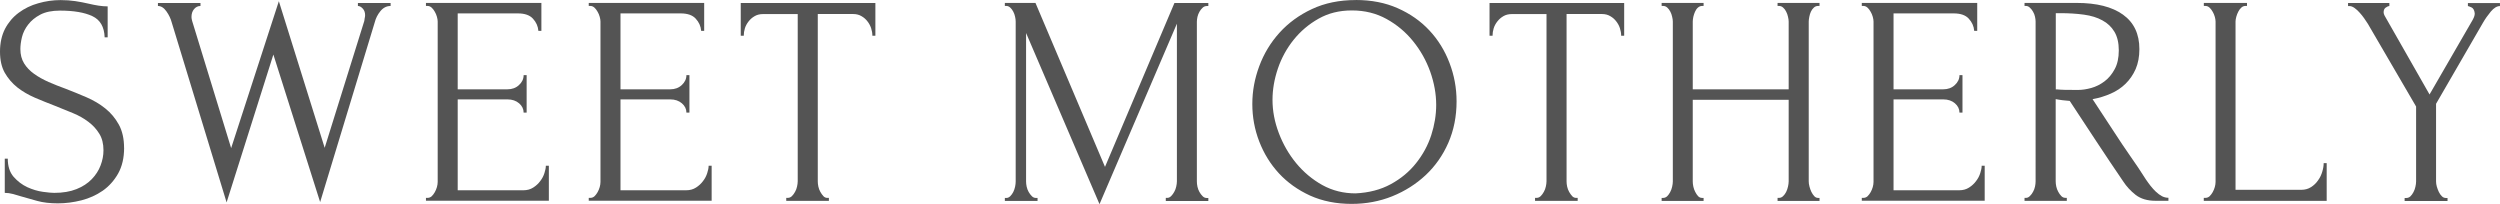 <?xml version="1.0" encoding="UTF-8"?>
<svg id="Layer_1" data-name="Layer 1" xmlns="http://www.w3.org/2000/svg" viewBox="0 0 555.93 45.4">
  <defs>
    <style>
      .cls-1 {
        fill: #545454;
      }
    </style>
  </defs>
  <path class="cls-1" d="M27.6,32.88c0,2.22-.45,4.13-1.33,5.71-.89,1.57-2.04,2.85-3.44,3.83-1.41.97-2.98,1.68-4.73,2.13-1.75.44-3.49.67-5.23.67s-3.31-.18-4.6-.54-2.47-.69-3.54-1c-.71-.22-1.35-.41-1.94-.56-.57-.15-1.15-.23-1.73-.23v-7.6h.67c0,1.68.43,3.02,1.29,4.02.88,1,1.89,1.77,3.04,2.31,1.17.53,2.32.88,3.48,1.04,1.15.16,1.99.23,2.52.23,1.92,0,3.56-.28,4.94-.83,1.38-.55,2.51-1.29,3.4-2.21.89-.92,1.54-1.93,1.96-3.04.43-1.11.65-2.24.65-3.4,0-1.46-.31-2.69-.94-3.69-.61-1-1.42-1.88-2.42-2.63-1-.76-2.15-1.41-3.44-1.94-1.29-.54-2.6-1.07-3.94-1.6-1.52-.58-3.01-1.19-4.48-1.81-1.46-.63-2.77-1.39-3.92-2.29-1.16-.92-2.09-2.01-2.81-3.27-.71-1.26-1.06-2.83-1.06-4.71s.38-3.64,1.13-5.08c.76-1.44,1.78-2.63,3.04-3.56,1.26-.94,2.71-1.65,4.33-2.1,1.63-.47,3.28-.71,4.98-.71,1.15,0,2.23.08,3.25.23,1.03.16,2.01.34,2.94.56.76.18,1.5.33,2.21.44.71.11,1.4.17,2.06.17v6.88h-.67c-.08-2.32-.99-3.89-2.73-4.71-1.74-.82-4.14-1.23-7.21-1.23-1.78,0-3.24.3-4.38.9-1.13.6-2.02,1.33-2.69,2.21-.67.86-1.13,1.79-1.38,2.79-.24,1-.35,1.89-.35,2.65,0,1.24.28,2.3.83,3.19.55.89,1.3,1.67,2.23,2.33.93.67,2.01,1.27,3.23,1.81,1.22.53,2.5,1.04,3.83,1.52,1.51.58,3.05,1.21,4.6,1.88,1.55.67,2.94,1.49,4.17,2.48,1.22.97,2.22,2.17,3,3.58.78,1.42,1.17,3.16,1.17,5.21Z"/>
  <path class="cls-1" d="M86.86,1.33c-.89,0-1.65.39-2.27,1.15-.61.75-1.03,1.57-1.25,2.46l-12.15,40-10.4-32.81-10.4,32.88L38.19,5c-.22-.84-.61-1.67-1.17-2.46-.56-.8-1.19-1.21-1.9-1.21v-.67h9.46v.67c-.57,0-1.05.24-1.44.71-.38.46-.56,1.04-.56,1.75,0,.22.05.52.15.88l8.67,28.27L62.01.27l10.19,32.6,8.81-28.21c0-.08.03-.27.08-.56.07-.29.1-.53.1-.71,0-.63-.18-1.13-.54-1.5-.35-.38-.7-.56-1.06-.56v-.67h7.27v.67Z"/>
  <path class="cls-1" d="M94.72,44h.33c.36,0,.67-.11.94-.35.26-.25.49-.55.69-.9.21-.36.36-.74.48-1.15.11-.4.17-.78.17-1.15V4.79c0-.3-.06-.66-.17-1.06-.11-.4-.27-.78-.48-1.13-.2-.36-.43-.66-.69-.9-.27-.25-.58-.38-.94-.38h-.33v-.67h25.67v6.21h-.67c-.08-1.03-.49-1.93-1.21-2.71-.71-.78-1.82-1.17-3.33-1.17h-13.4v16.88h11.06c1.03,0,1.88-.31,2.56-.94.69-.63,1.04-1.36,1.04-2.21h.67v8.33h-.67c0-.79-.33-1.48-1-2.06s-1.54-.88-2.6-.88h-11.06v20.21h14.6c.84,0,1.57-.2,2.19-.6.63-.4,1.15-.88,1.56-1.44.43-.55.74-1.15.94-1.79.21-.64.31-1.18.31-1.63h.67v7.79h-27.33v-.67Z"/>
  <path class="cls-1" d="M130.92,44h.33c.36,0,.67-.11.94-.35.26-.25.49-.55.69-.9.21-.36.36-.74.48-1.15.11-.4.17-.78.17-1.15V4.79c0-.3-.06-.66-.17-1.06-.11-.4-.27-.78-.48-1.13-.2-.36-.43-.66-.69-.9-.27-.25-.58-.38-.94-.38h-.33v-.67h25.67v6.21h-.67c-.08-1.03-.49-1.93-1.21-2.71-.71-.78-1.82-1.17-3.33-1.17h-13.4v16.88h11.06c1.03,0,1.88-.31,2.56-.94.69-.63,1.04-1.36,1.04-2.21h.67v8.33h-.67c0-.79-.33-1.48-1-2.06s-1.54-.88-2.6-.88h-11.06v20.21h14.6c.84,0,1.57-.2,2.19-.6.63-.4,1.15-.88,1.56-1.44.43-.55.74-1.15.94-1.79.21-.64.31-1.18.31-1.63h.67v7.79h-27.33v-.67Z"/>
  <path class="cls-1" d="M183.99,44h.33v.67h-9.48v-.67h.33c.36,0,.67-.13.94-.4.26-.26.49-.57.69-.94.21-.36.35-.75.44-1.17.09-.42.15-.8.15-1.17V3.13h-7.73c-.72,0-1.35.16-1.88.48-.53.31-.97.7-1.33,1.17-.36.46-.64.97-.81,1.52-.17.56-.25,1.1-.25,1.65h-.67V.67h29.94v7.27h-.67c0-.54-.09-1.09-.27-1.65-.18-.55-.45-1.06-.81-1.52-.35-.47-.79-.86-1.33-1.17-.53-.32-1.15-.48-1.85-.48h-7.88v37.21c0,.36.04.75.13,1.17.09.42.24.81.44,1.17.21.36.43.68.67.94.25.27.55.4.92.4Z"/>
  <path class="cls-1" d="M259.25,44h.33c.3,0,.59-.13.85-.4.26-.26.49-.57.69-.94.21-.36.35-.75.44-1.17.09-.42.15-.8.15-1.17V5.27l-17.21,40.13-16.33-38.06v33c0,.36.04.75.13,1.17.09.42.24.81.44,1.17.21.36.44.68.71.94.26.27.57.4.94.4h.33v.67h-7.27v-.67h.33c.32,0,.61-.13.88-.4s.48-.57.67-.94c.18-.36.31-.75.4-1.17s.13-.8.13-1.17V4.79c0-.3-.04-.66-.13-1.06-.08-.4-.22-.78-.4-1.13-.18-.36-.41-.66-.67-.9-.27-.25-.56-.38-.88-.38h-.33v-.67h6.81l15.46,36.46L261.16.67h7.54v.67h-.33c-.36,0-.68.13-.94.38-.27.24-.5.54-.71.9-.2.35-.34.72-.44,1.13-.08.41-.13.76-.13,1.06v35.54c0,.36.04.75.13,1.17.09.42.24.81.44,1.17.21.36.44.68.71.94.26.27.57.4.94.4h.33v.67h-9.46v-.67Z"/>
  <path class="cls-1" d="M301.49,0c3.47,0,6.58.61,9.33,1.83,2.76,1.22,5.11,2.87,7.04,4.94,1.93,2.07,3.42,4.47,4.46,7.21,1.05,2.72,1.58,5.58,1.58,8.56,0,3.33-.61,6.41-1.83,9.21-1.22,2.79-2.91,5.19-5.04,7.19-2.14,2-4.62,3.57-7.44,4.71-2.82,1.13-5.83,1.69-9.02,1.69-3.43,0-6.52-.62-9.25-1.85-2.72-1.25-5.03-2.9-6.92-4.94-1.89-2.05-3.35-4.42-4.38-7.08-1.03-2.67-1.54-5.44-1.54-8.33s.51-5.64,1.54-8.42c1.03-2.78,2.53-5.26,4.5-7.44,1.97-2.18,4.38-3.94,7.23-5.27,2.84-1.33,6.09-2,9.73-2ZM301.43,43c2.98-.14,5.59-.82,7.83-2.04,2.25-1.22,4.13-2.78,5.63-4.67,1.51-1.89,2.64-3.96,3.38-6.23.73-2.26,1.1-4.51,1.1-6.73,0-2.44-.45-4.91-1.33-7.4-.89-2.48-2.16-4.74-3.81-6.77-1.64-2.03-3.6-3.67-5.9-4.94-2.28-1.26-4.84-1.9-7.69-1.9s-5.24.61-7.42,1.83c-2.17,1.22-4.02,2.79-5.56,4.71-1.53,1.91-2.7,4.04-3.5,6.4-.79,2.35-1.19,4.66-1.19,6.94,0,2.45.46,4.91,1.4,7.38.93,2.46,2.21,4.69,3.85,6.69,1.65,2,3.59,3.63,5.83,4.88,2.25,1.24,4.71,1.85,7.38,1.85Z"/>
  <path class="cls-1" d="M350.5,44h.33v.67h-9.48v-.67h.33c.36,0,.67-.13.94-.4.26-.26.49-.57.69-.94.21-.36.35-.75.44-1.17.09-.42.15-.8.15-1.17V3.13h-7.73c-.72,0-1.35.16-1.88.48-.53.31-.97.7-1.33,1.17-.36.46-.64.97-.81,1.52-.17.56-.25,1.1-.25,1.65h-.67V.67h29.94v7.27h-.67c0-.54-.09-1.09-.27-1.65-.18-.55-.45-1.06-.81-1.52-.35-.47-.79-.86-1.33-1.17-.53-.32-1.15-.48-1.85-.48h-7.88v37.21c0,.36.04.75.13,1.17.09.42.24.81.44,1.17.21.36.43.68.67.94.25.27.55.4.92.4Z"/>
  <path class="cls-1" d="M395.29,44h.33c.3,0,.59-.11.85-.35.28-.25.51-.56.71-.94.19-.39.33-.79.42-1.21.09-.42.15-.8.15-1.17v-18.13h-21.33v18.13c0,.36.04.75.13,1.17.09.42.23.81.42,1.17.18.36.39.68.63.94.25.27.55.4.9.4h.33v.67h-9.33v-.67h.33c.32,0,.61-.11.88-.35.26-.25.49-.56.69-.94.21-.39.35-.79.44-1.21.09-.42.15-.8.15-1.17V4.79c0-.3-.05-.66-.15-1.06-.08-.4-.22-.78-.4-1.13-.18-.36-.41-.66-.67-.9-.27-.25-.58-.38-.94-.38h-.33v-.67h9.33v.67h-.33c-.35,0-.66.13-.94.38-.27.24-.47.54-.63.9-.16.35-.28.72-.38,1.13-.08.41-.13.76-.13,1.06v15.08h21.33V4.79c0-.3-.05-.66-.15-1.06-.08-.4-.22-.78-.4-1.13-.17-.36-.39-.66-.67-.9-.27-.25-.57-.38-.92-.38h-.33v-.67h9.33v.67h-.33c-.36,0-.68.13-.94.38-.27.24-.48.54-.65.9-.16.35-.27.72-.35,1.13-.08.41-.13.76-.13,1.06v35.54c0,.36.05.75.17,1.17.11.42.25.81.42,1.17.18.36.39.68.63.94.25.27.53.4.85.4h.33v.67h-9.33v-.67Z"/>
  <path class="cls-1" d="M414.01,44h.33c.36,0,.67-.11.94-.35.26-.25.49-.55.69-.9.21-.36.36-.74.48-1.15.11-.4.17-.78.17-1.15V4.79c0-.3-.06-.66-.17-1.06-.11-.4-.27-.78-.48-1.13-.2-.36-.43-.66-.69-.9-.27-.25-.58-.38-.94-.38h-.33v-.67h25.67v6.21h-.67c-.08-1.03-.49-1.93-1.21-2.71-.71-.78-1.82-1.17-3.33-1.17h-13.4v16.88h11.06c1.03,0,1.88-.31,2.56-.94.69-.63,1.04-1.36,1.04-2.21h.67v8.33h-.67c0-.79-.33-1.48-1-2.06s-1.54-.88-2.6-.88h-11.06v20.21h14.6c.84,0,1.57-.2,2.19-.6.63-.4,1.15-.88,1.56-1.44.43-.55.74-1.15.94-1.79.21-.64.31-1.18.31-1.63h.67v7.79h-27.33v-.67Z"/>
  <path class="cls-1" d="M459.27,44h.33v.67h-9.4v-.67h.33c.3,0,.59-.13.85-.4.28-.26.51-.57.71-.94.21-.36.35-.75.44-1.17s.13-.8.13-1.17V4.79c0-.3-.04-.66-.13-1.06-.08-.4-.23-.78-.44-1.13-.2-.36-.43-.66-.71-.9-.27-.25-.55-.38-.85-.38h-.33v-.67h11.6c4.44,0,7.88.87,10.29,2.6,2.43,1.74,3.65,4.29,3.65,7.67,0,1.68-.28,3.16-.83,4.44-.56,1.27-1.31,2.35-2.25,3.27-.93.91-2.03,1.64-3.29,2.19-1.27.56-2.61.97-4.04,1.23l4.81,7.33c1.15,1.78,2.32,3.53,3.52,5.25,1.21,1.71,2.39,3.47,3.54,5.29.3.45.65.91,1.02,1.4.39.49.79.93,1.21,1.33.43.41.88.73,1.33.98.47.24.95.35,1.44.35v.67h-2.88c-1.78,0-3.24-.43-4.38-1.29-1.13-.88-2.06-1.89-2.81-3.04-2-2.93-3.99-5.9-5.98-8.92-1.97-3.03-3.94-6.01-5.9-8.96-.49-.04-1.01-.09-1.56-.15-.56-.07-1.08-.15-1.56-.25v18.27c0,.36.04.75.13,1.17.09.42.24.81.44,1.17.19.36.42.68.67.94.25.27.55.4.9.4ZM457.15,2.94v16.94h.33c.34.04.91.08,1.69.1.78.02,1.75.02,2.92.02.93,0,1.92-.15,2.96-.44s2.01-.78,2.92-1.46c.92-.69,1.67-1.59,2.27-2.71.61-1.11.92-2.51.92-4.19s-.33-3.07-.98-4.15c-.64-1.07-1.53-1.91-2.67-2.52-1.13-.63-2.49-1.05-4.1-1.27-1.6-.22-3.35-.33-5.25-.33h-1Z"/>
  <path class="cls-1" d="M490.07,44h.33c.36,0,.67-.11.94-.35.26-.25.49-.55.69-.9.21-.36.36-.74.48-1.15.11-.4.17-.78.17-1.15V4.79c0-.3-.06-.66-.17-1.06-.11-.4-.27-.78-.48-1.13-.2-.36-.43-.66-.69-.9-.27-.25-.58-.38-.94-.38h-.33v-.67h9.6v.67h-.33c-.36,0-.68.13-.94.38-.27.24-.49.54-.67.9-.18.35-.33.72-.44,1.13-.11.41-.17.76-.17,1.06v37.42h14.6c.84,0,1.57-.2,2.19-.6.63-.4,1.15-.9,1.56-1.5.43-.59.74-1.24.94-1.94.21-.69.31-1.32.31-1.9h.67v8.4h-27.33v-.67Z"/>
  <path class="cls-1" d="M522.14.67h9.19v.67c-.31.04-.6.18-.88.4-.27.22-.4.56-.4,1,0,.22.07.47.21.73l10,17.54,9.6-16.6c.18-.34.3-.61.35-.79.07-.18.1-.4.1-.67-.08-.71-.34-1.15-.77-1.33-.42-.18-.67-.27-.75-.27v-.67h7.13v.67c-.67,0-1.35.41-2.04,1.23-.68.82-1.27,1.66-1.75,2.5l-10.42,18v17.27c0,.36.05.74.17,1.15.11.39.26.78.44,1.17.18.38.4.7.67.96.26.27.57.4.94.4h.33v.67h-9.54v-.67h.33c.36,0,.67-.11.94-.35.26-.25.49-.56.69-.94.21-.39.35-.79.44-1.21.09-.42.15-.8.15-1.17v-16.67l-10.73-18.4c-.22-.36-.49-.76-.81-1.21-.31-.44-.64-.86-1-1.25-.35-.4-.72-.75-1.13-1.04-.41-.29-.78-.44-1.13-.44h-.33v-.67Z"/>
</svg>